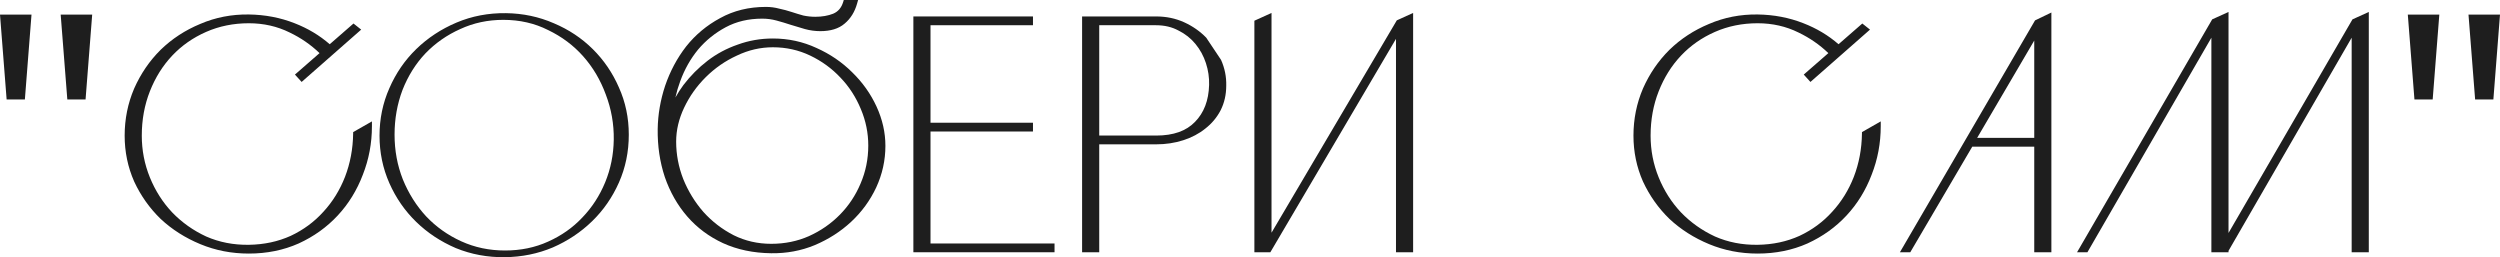 <?xml version="1.0" encoding="UTF-8"?> <svg xmlns="http://www.w3.org/2000/svg" width="486" height="50" viewBox="0 0 486 50" fill="none"><path d="M474.203 2.836L472.913 19.338H469.368L468.078 2.836H474.203ZM486 2.836L484.711 19.338H481.165L479.876 2.836H486Z" fill="#1E1E1E"></path><path d="M6.124 2.836L4.835 19.338H1.289L0 2.836H6.124ZM17.922 2.836L16.633 19.338H13.087L11.797 2.836H17.922Z" fill="#1E1E1E"></path><path fill-rule="evenodd" clip-rule="evenodd" d="M457.163 7.331V49.038H460.494V2.325L458.237 3.349V3.329L458.221 3.356L457.32 3.765L433.224 45.289V2.325L430.968 3.349V3.329L430.952 3.356L430.051 3.765L403.779 49.038H405.793L429.893 7.331V49.038H433.224V48.759L457.163 7.331Z" fill="#1E1E1E"></path><path fill-rule="evenodd" clip-rule="evenodd" d="M384.359 26.801H395.458V7.881L384.359 26.801ZM395.458 28.506V49.038H398.789V2.432L395.613 3.963L369.342 49.038H371.356L383.411 28.506H395.458Z" fill="#1E1E1E"></path><path fill-rule="evenodd" clip-rule="evenodd" d="M357.412 8.599L362.033 4.571L363.527 5.757L351.949 15.93L350.649 14.497L355.432 10.326C353.732 8.695 351.799 7.36 349.631 6.322L349.624 6.319C347.211 5.121 344.565 4.52 341.677 4.52C338.696 4.52 335.934 5.082 333.385 6.201C330.827 7.325 328.631 8.862 326.791 10.812C324.949 12.763 323.502 15.071 322.451 17.741C321.402 20.404 320.876 23.28 320.876 26.374C320.876 29.207 321.4 31.911 322.449 34.49C323.499 37.074 324.946 39.341 326.789 41.295C328.674 43.248 330.873 44.807 333.39 45.973C335.935 47.09 338.692 47.63 341.67 47.589C344.652 47.547 347.37 46.964 349.83 45.848C352.303 44.683 354.413 43.127 356.168 41.178L356.173 41.174C357.974 39.221 359.379 36.954 360.387 34.369C361.395 31.745 361.921 28.951 361.963 25.983L361.967 25.68L365.616 23.598V24.519C365.616 27.824 365.024 30.981 363.839 33.986C362.699 36.988 361.073 39.626 358.962 41.895C356.85 44.166 354.32 45.976 351.379 47.326L351.373 47.329C348.419 48.642 345.184 49.294 341.677 49.294C338.343 49.294 335.199 48.685 332.251 47.462C329.316 46.245 326.746 44.612 324.548 42.562L324.54 42.554C322.387 40.461 320.673 38.041 319.399 35.296L319.395 35.287C318.161 32.488 317.545 29.516 317.545 26.374C317.545 23.149 318.16 20.093 319.393 17.211L319.395 17.205C320.668 14.332 322.381 11.825 324.536 9.687L324.54 9.683C326.738 7.545 329.309 5.867 332.248 4.648C335.199 3.381 338.347 2.771 341.684 2.814C344.84 2.858 347.806 3.424 350.578 4.515C353.146 5.51 355.425 6.872 357.412 8.599Z" fill="#1E1E1E"></path><path fill-rule="evenodd" clip-rule="evenodd" d="M247.183 45.236V2.517L243.852 4.028V49.038H246.507H246.954L247.183 48.65L271.38 7.554V49.038H274.711V2.517L272.033 3.732L271.539 3.956L271.38 4.226L247.183 45.236Z" fill="#1E1E1E"></path><path fill-rule="evenodd" clip-rule="evenodd" d="M234.488 7.323C233.28 6.081 231.85 5.085 230.204 4.334C228.537 3.575 226.72 3.198 224.757 3.198H210.36V49.038H213.691V28.058H224.757C226.614 28.058 228.368 27.795 230.016 27.265C231.66 26.736 233.095 25.982 234.312 24.999C235.573 24.016 236.567 22.827 237.29 21.438L237.293 21.431C238.02 19.988 238.38 18.394 238.381 16.659C238.425 14.921 238.088 13.248 237.372 11.646M213.691 26.353H224.757C228.142 26.353 230.625 25.443 232.298 23.703L232.303 23.699C234.038 21.937 234.968 19.559 235.051 16.509C235.092 15.079 234.886 13.668 234.432 12.274C233.979 10.886 233.302 9.644 232.399 8.545C231.503 7.454 230.403 6.584 229.094 5.935L229.076 5.926C227.835 5.25 226.379 4.904 224.693 4.904H213.691V26.353Z" fill="#1E1E1E"></path><path fill-rule="evenodd" clip-rule="evenodd" d="M180.89 4.904H200.811V3.198H177.56V49.038H205.001V47.333H180.89V25.564H200.811V23.858H180.89V4.904Z" fill="#1E1E1E"></path><path fill-rule="evenodd" clip-rule="evenodd" d="M163.916 0.38C163.57 1.524 162.92 2.262 161.969 2.663C160.97 3.058 159.817 3.262 158.499 3.262C157.726 3.262 156.952 3.182 156.177 3.021C155.418 2.812 154.658 2.581 153.899 2.33C153.11 2.069 152.301 1.852 151.471 1.678C150.652 1.454 149.792 1.343 148.894 1.343C145.59 1.343 142.62 2.065 139.996 3.52C137.398 4.919 135.194 6.756 133.387 9.03L133.383 9.035C131.626 11.301 130.265 13.853 129.301 16.677C128.382 19.456 127.9 22.261 127.856 25.088C127.812 28.383 128.271 31.491 129.237 34.408L129.239 34.415C130.248 37.331 131.699 39.886 133.595 42.073C135.494 44.264 137.815 45.995 140.546 47.263C143.331 48.535 146.458 49.187 149.918 49.23C152.91 49.274 155.738 48.748 158.388 47.653C161.064 46.521 163.417 45.016 165.442 43.138C167.512 41.215 169.144 38.982 170.334 36.446C171.526 33.862 172.123 31.164 172.123 28.357C172.123 25.76 171.546 23.212 170.399 20.716C169.253 18.225 167.668 15.997 165.646 14.034C163.666 12.07 161.357 10.499 158.723 9.323C156.072 8.096 153.245 7.484 150.248 7.484C147.867 7.484 145.593 7.877 143.427 8.666C141.269 9.409 139.306 10.46 137.541 11.817C135.784 13.168 134.225 14.737 132.864 16.522L132.859 16.529C132.284 17.309 131.763 18.117 131.297 18.955C131.535 17.883 131.853 16.811 132.25 15.747C133.09 13.455 134.242 11.419 135.706 9.635C137.208 7.855 139.002 6.407 141.091 5.288C143.152 4.183 145.512 3.625 148.185 3.625C149.126 3.625 150.045 3.746 150.944 3.99C151.881 4.243 152.795 4.517 153.688 4.813L153.695 4.815C154.645 5.115 155.574 5.394 156.482 5.651L156.488 5.653C157.478 5.92 158.471 6.055 159.466 6.055C161.436 6.055 163.039 5.589 164.2 4.584C165.367 3.61 166.17 2.297 166.624 0.676L166.813 0H164.031L163.916 0.38ZM167.289 35.695C168.291 33.376 168.793 30.91 168.793 28.293C168.793 25.849 168.313 23.488 167.351 21.207C166.387 18.878 165.068 16.841 163.397 15.101L163.392 15.096C161.72 13.312 159.754 11.88 157.493 10.8C155.247 9.727 152.834 9.189 150.248 9.189C147.838 9.189 145.511 9.725 143.26 10.8L143.253 10.803C140.989 11.843 138.979 13.235 137.218 14.982C135.456 16.73 134.053 18.705 133.005 20.909C131.961 23.104 131.445 25.308 131.445 27.526C131.445 30.016 131.904 32.444 132.825 34.813C133.792 37.189 135.092 39.31 136.726 41.182C138.4 43.05 140.366 44.564 142.627 45.728C144.868 46.84 147.299 47.397 149.925 47.397C152.562 47.397 155 46.899 157.247 45.909C159.552 44.869 161.559 43.479 163.272 41.737C164.986 39.995 166.326 37.979 167.289 35.695Z" fill="#1E1E1E"></path><path fill-rule="evenodd" clip-rule="evenodd" d="M64.1 8.599L68.72 4.571L70.215 5.757L58.637 15.93L57.337 14.497L62.12 10.326C60.42 8.695 58.486 7.36 56.319 6.322L56.312 6.319C53.899 5.121 51.252 4.52 48.365 4.52C45.383 4.52 42.622 5.082 40.073 6.201C37.515 7.325 35.318 8.862 33.478 10.812C31.637 12.763 30.19 15.071 29.139 17.741C28.09 20.404 27.564 23.28 27.564 26.374C27.564 29.207 28.088 31.911 29.136 34.49C30.187 37.074 31.634 39.341 33.477 41.295C35.362 43.248 37.561 44.807 40.078 45.973C42.623 47.09 45.38 47.63 48.357 47.589C51.34 47.547 54.058 46.964 56.519 45.847C58.991 44.683 61.101 43.127 62.856 41.178L62.861 41.174C64.661 39.221 66.066 36.955 67.074 34.371C68.082 31.746 68.609 28.951 68.651 25.983L68.655 25.68L72.304 23.598V24.519C72.304 27.824 71.712 30.98 70.528 33.985C69.387 36.987 67.761 39.626 65.65 41.895C63.537 44.166 61.008 45.976 58.067 47.326L58.061 47.329C55.107 48.642 51.872 49.294 48.365 49.294C45.031 49.294 41.887 48.685 38.939 47.462C36.004 46.245 33.434 44.612 31.236 42.562L31.228 42.554C29.074 40.461 27.36 38.041 26.087 35.296L26.083 35.287C24.849 32.488 24.233 29.516 24.233 26.374C24.233 23.149 24.848 20.093 26.081 17.211L26.083 17.205C27.355 14.332 29.069 11.825 31.224 9.687L31.227 9.683C33.426 7.545 35.997 5.867 38.936 4.648C41.887 3.381 45.034 2.771 48.372 2.814C51.527 2.858 54.493 3.423 57.265 4.514C59.833 5.51 62.113 6.871 64.1 8.599Z" fill="#1E1E1E"></path><path fill-rule="evenodd" clip-rule="evenodd" d="M107.666 4.521C104.761 3.255 101.661 2.602 98.37 2.558C94.947 2.515 91.735 3.125 88.74 4.392C85.758 5.654 83.144 7.375 80.903 9.555C78.703 11.694 76.966 14.225 75.694 17.142C74.416 20.026 73.779 23.105 73.779 26.374C73.779 29.643 74.417 32.722 75.694 35.607C76.967 38.482 78.704 40.991 80.903 43.129C83.101 45.267 85.671 46.965 88.608 48.227L88.617 48.231C91.61 49.453 94.798 50.041 98.176 49.998C101.466 49.954 104.565 49.323 107.469 48.101L107.475 48.098C110.369 46.836 112.917 45.137 115.113 43.001C117.313 40.863 119.049 38.354 120.322 35.479C121.6 32.594 122.237 29.493 122.237 26.182C122.237 22.914 121.6 19.856 120.322 17.013C119.093 14.182 117.4 11.696 115.246 9.558C113.09 7.42 110.562 5.741 107.666 4.521ZM106.55 46.97C104.015 48.122 101.221 48.697 98.17 48.697C95.118 48.697 92.282 48.1 89.66 46.906C87.038 45.712 84.761 44.092 82.827 42.045L83.222 41.685L83.218 41.681L82.827 42.045C80.936 39.998 79.431 37.61 78.314 34.881C77.24 32.152 76.702 29.253 76.702 26.182C76.702 23.112 77.218 20.212 78.249 17.483L78.749 17.677L78.752 17.67L78.249 17.483C79.324 14.754 80.807 12.387 82.698 10.383C84.632 8.379 86.888 6.801 89.467 5.65C92.045 4.456 94.839 3.859 97.847 3.859C101.028 3.859 103.929 4.52 106.55 5.842C109.215 7.121 111.493 8.827 113.384 10.959C115.275 13.091 116.736 15.564 117.768 18.379C118.842 21.193 119.358 24.114 119.315 27.142C119.272 30.084 118.713 32.856 117.639 35.457C116.564 38.058 115.082 40.34 113.191 42.301C111.343 44.263 109.129 45.819 106.55 46.97Z" fill="#1E1E1E"></path></svg> 
